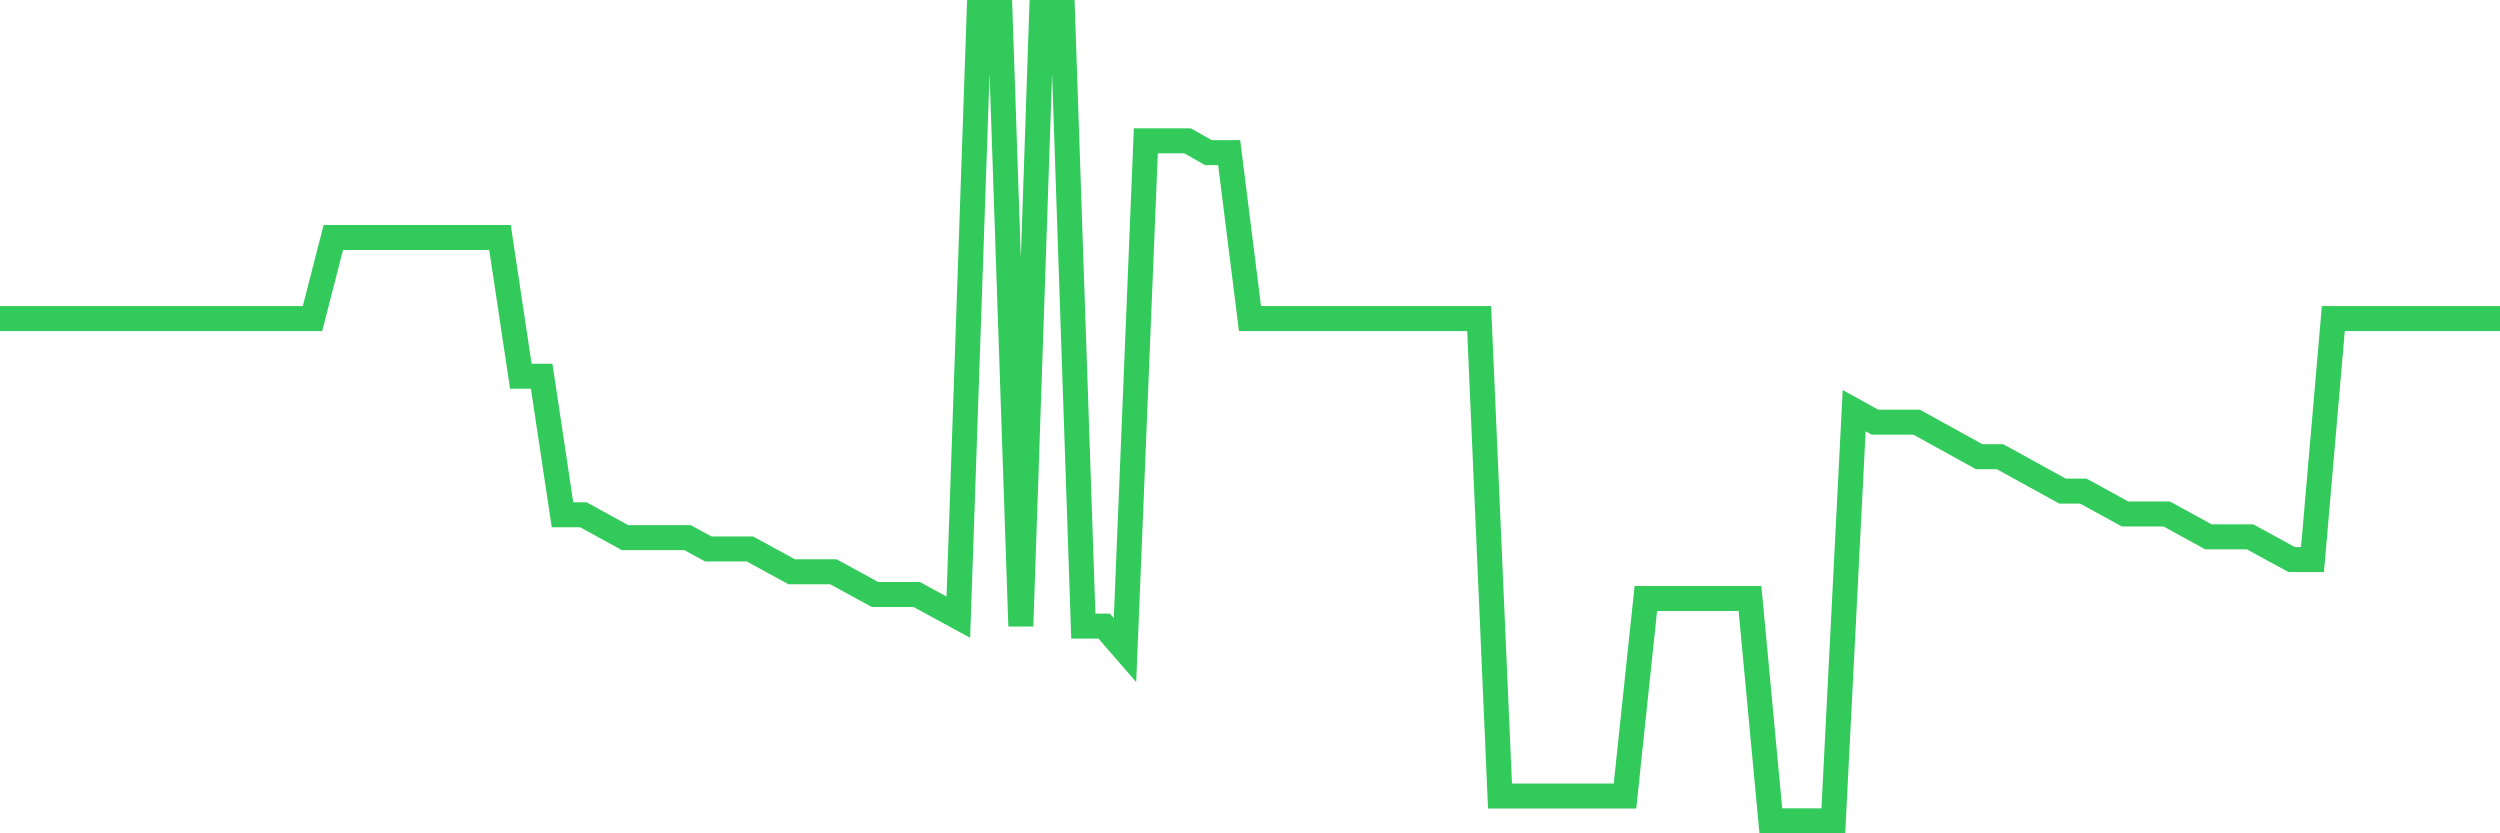 <svg
  xmlns="http://www.w3.org/2000/svg"
  xmlns:xlink="http://www.w3.org/1999/xlink"
  width="120"
  height="40"
  viewBox="0 0 120 40"
  preserveAspectRatio="none"
>
  <polyline
    points="0,15.292 1,15.292 2,15.292 3,15.292 4,15.292 5,15.292 6,15.292 7,15.292 8,15.292 9,15.292 10,15.292 11,15.292 12,15.292 13,15.292 14,15.292 15,15.292 16,11.399 17,11.399 18,11.399 19,11.399 20,11.399 21,11.399 22,11.399 23,11.399 24,11.399 25,18.058 26,18.058 27,24.708 28,24.708 29,25.257 30,25.805 31,25.805 32,25.805 33,25.805 34,26.351 35,26.351 36,26.351 37,26.898 38,27.444 39,27.444 40,27.444 41,27.99 42,28.535 43,28.535 44,28.535 45,29.079 46,29.623 47,0.6 48,0.6 49,30.054 50,0.6 51,0.6 52,30.054 53,30.054 54,31.205 55,6.759 56,6.759 57,6.759 58,7.325 59,7.325 60,15.292 61,15.292 62,15.292 63,15.292 64,15.292 65,15.292 66,15.292 67,15.292 68,15.292 69,15.292 70,15.292 71,15.292 72,38.211 73,38.211 74,38.211 75,38.211 76,38.211 77,38.211 78,38.211 79,28.729 80,28.729 81,28.729 82,28.729 83,28.729 84,28.729 85,39.4 86,39.4 87,39.4 88,39.4 89,19.712 90,20.265 91,20.265 92,20.265 93,20.817 94,21.37 95,21.921 96,21.921 97,22.471 98,23.022 99,23.573 100,23.573 101,24.121 102,24.67 103,24.67 104,24.67 105,25.218 106,25.767 107,25.767 108,25.767 109,26.313 110,26.859 111,26.859 112,15.292 113,15.292 114,15.292 115,15.292 116,15.292 117,15.292 118,15.292 119,15.292 120,15.292"
    fill="none"
    stroke="#32ca5b"
    stroke-width="1.2"
  >
  </polyline>
</svg>